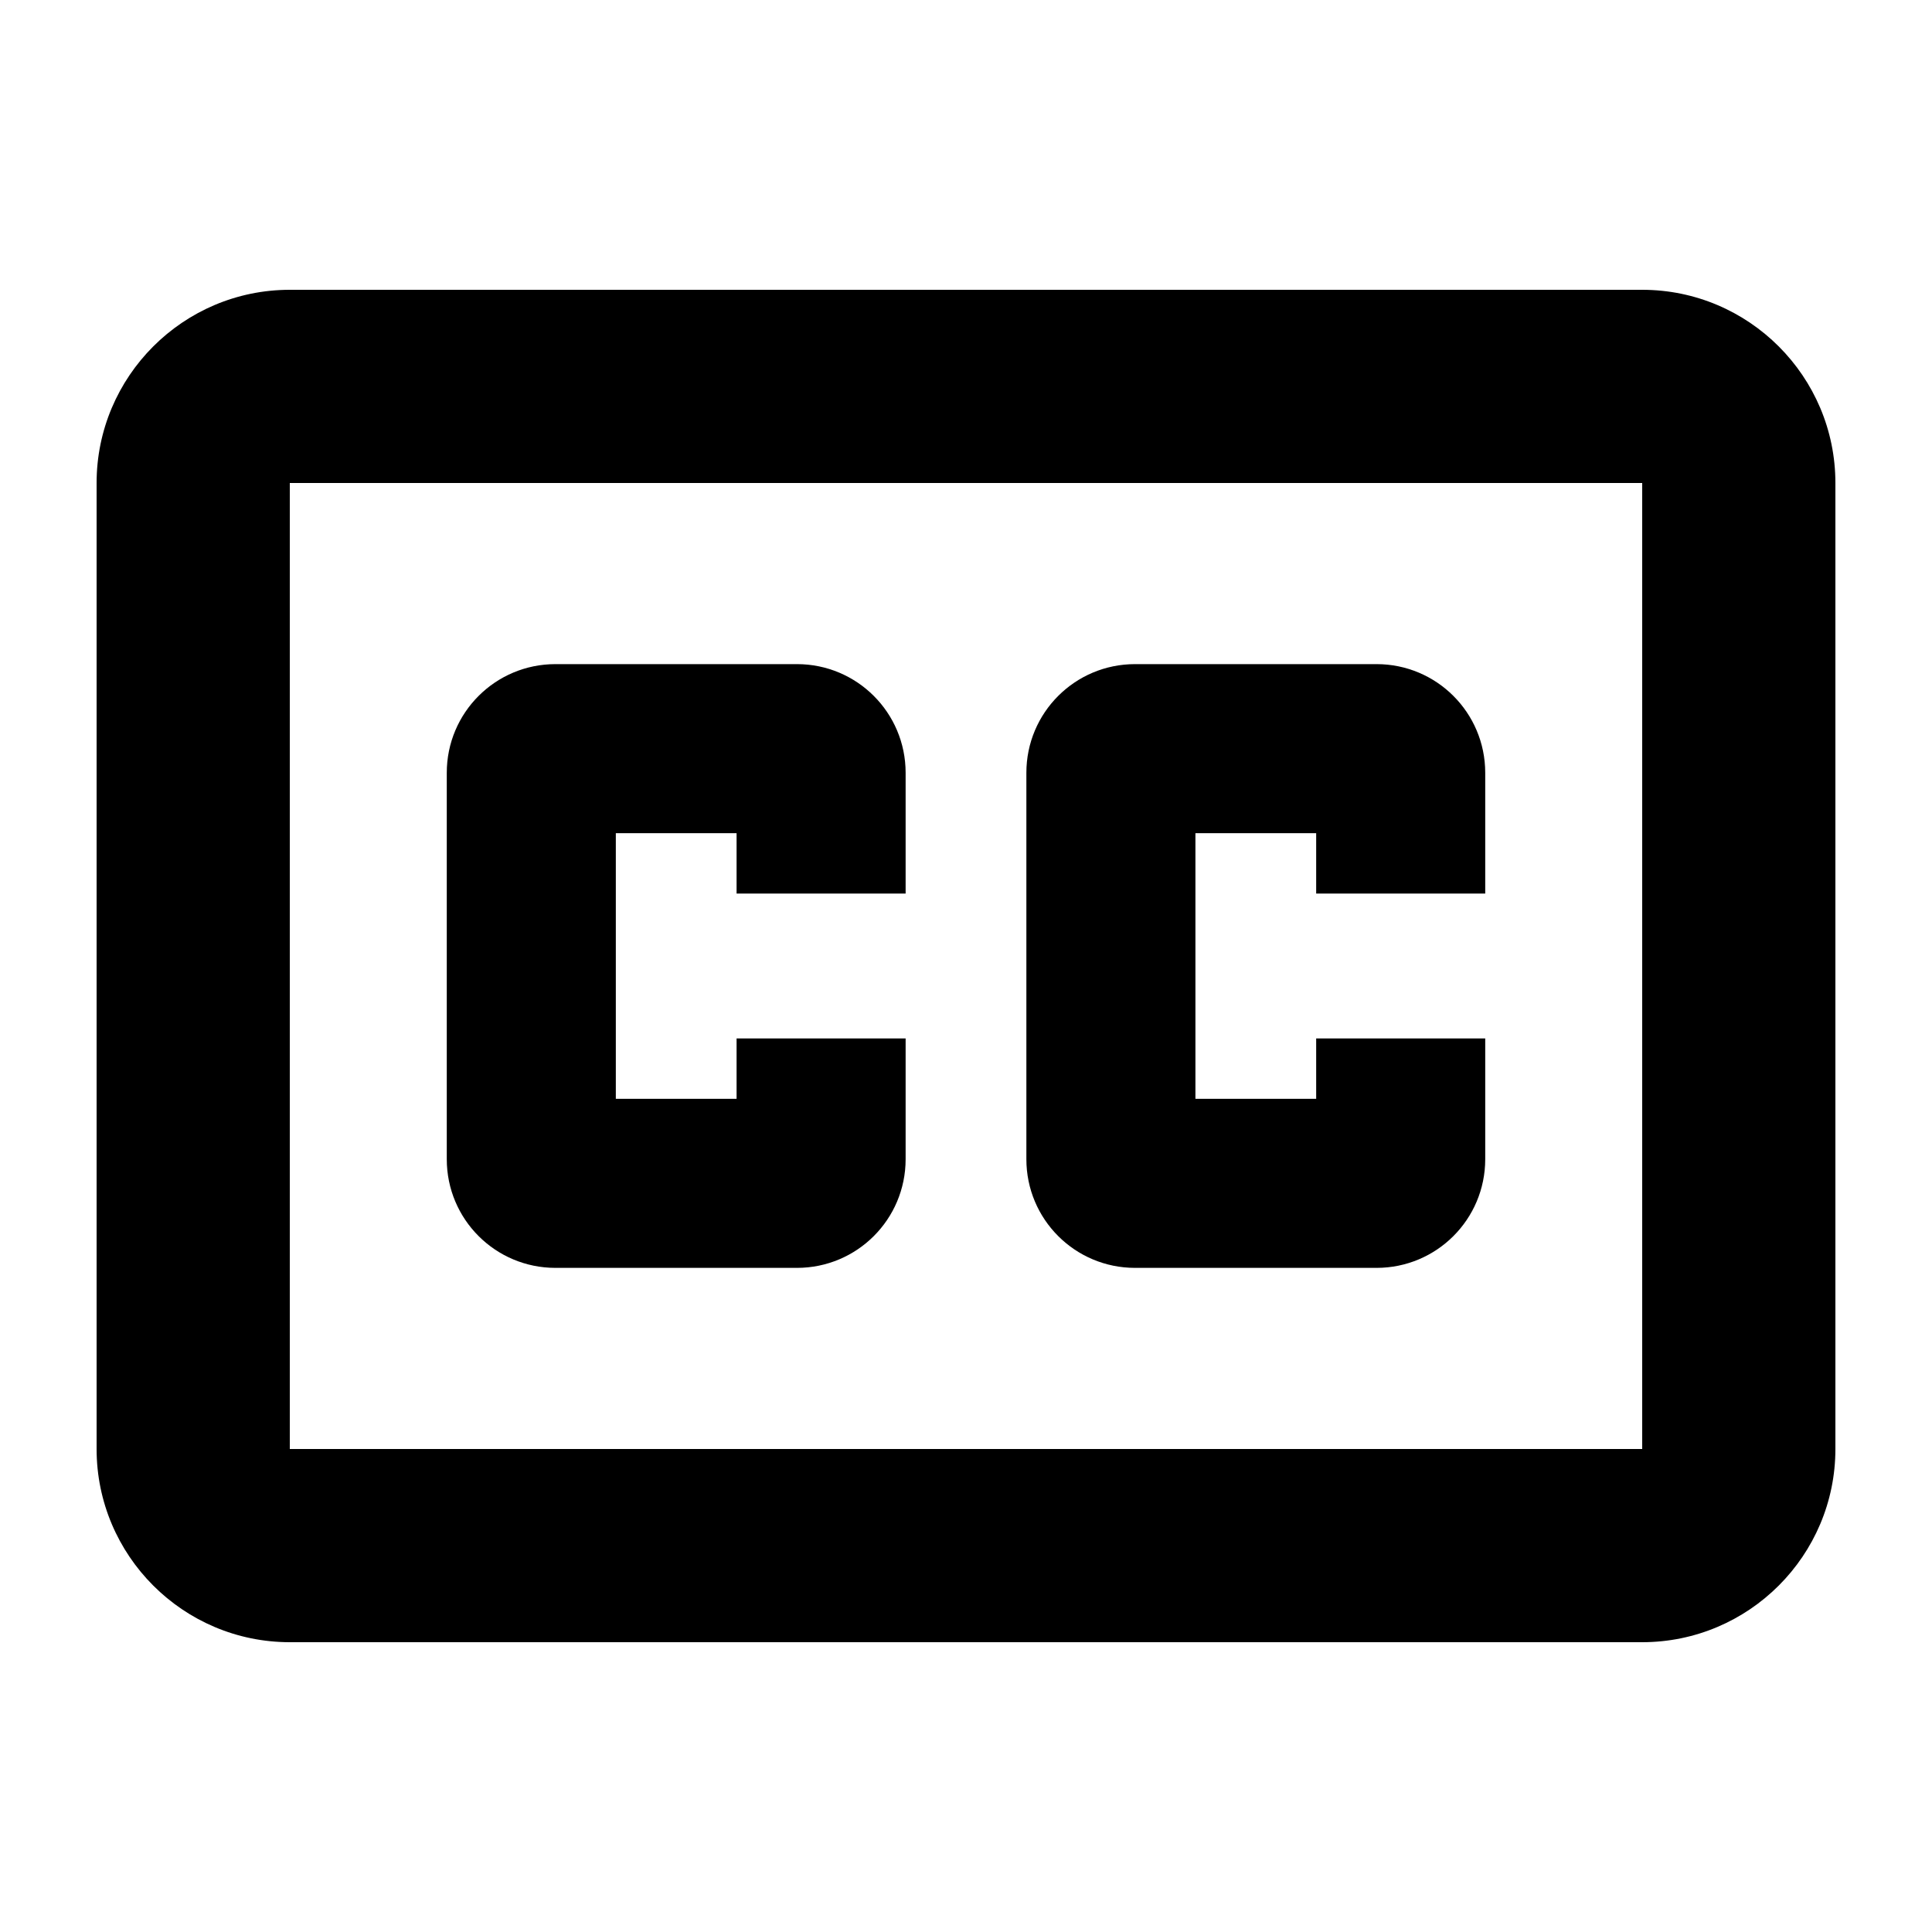 <svg xmlns="http://www.w3.org/2000/svg" viewBox="0 0 640 640"><!--! Font Awesome Pro 7.1.0 by @fontawesome - https://fontawesome.com License - https://fontawesome.com/license (Commercial License) Copyright 2025 Fonticons, Inc. --><path opacity=".4" fill="currentColor" d=""/><path fill="currentColor" d="M544 160L544 480L96 480L96 160L544 160zM96 96C60.7 96 32 124.7 32 160L32 480C32 515.3 60.7 544 96 544L544 544C579.3 544 608 515.3 608 480L608 160C608 124.7 579.3 96 544 96L96 96zM148 256L148 384C148 403.9 164.1 420 184 420L264 420C283.9 420 300 403.9 300 384L300 344L244 344L244 364L204 364L204 276L244 276L244 296L300 296L300 256C300 236.1 283.9 220 264 220L184 220C164.1 220 148 236.1 148 256zM376 220C356.1 220 340 236.1 340 256L340 384C340 403.9 356.1 420 376 420L456 420C475.9 420 492 403.9 492 384L492 344L436 344L436 364L396 364L396 276L436 276L436 296L492 296L492 256C492 236.1 475.9 220 456 220L376 220z"/></svg>